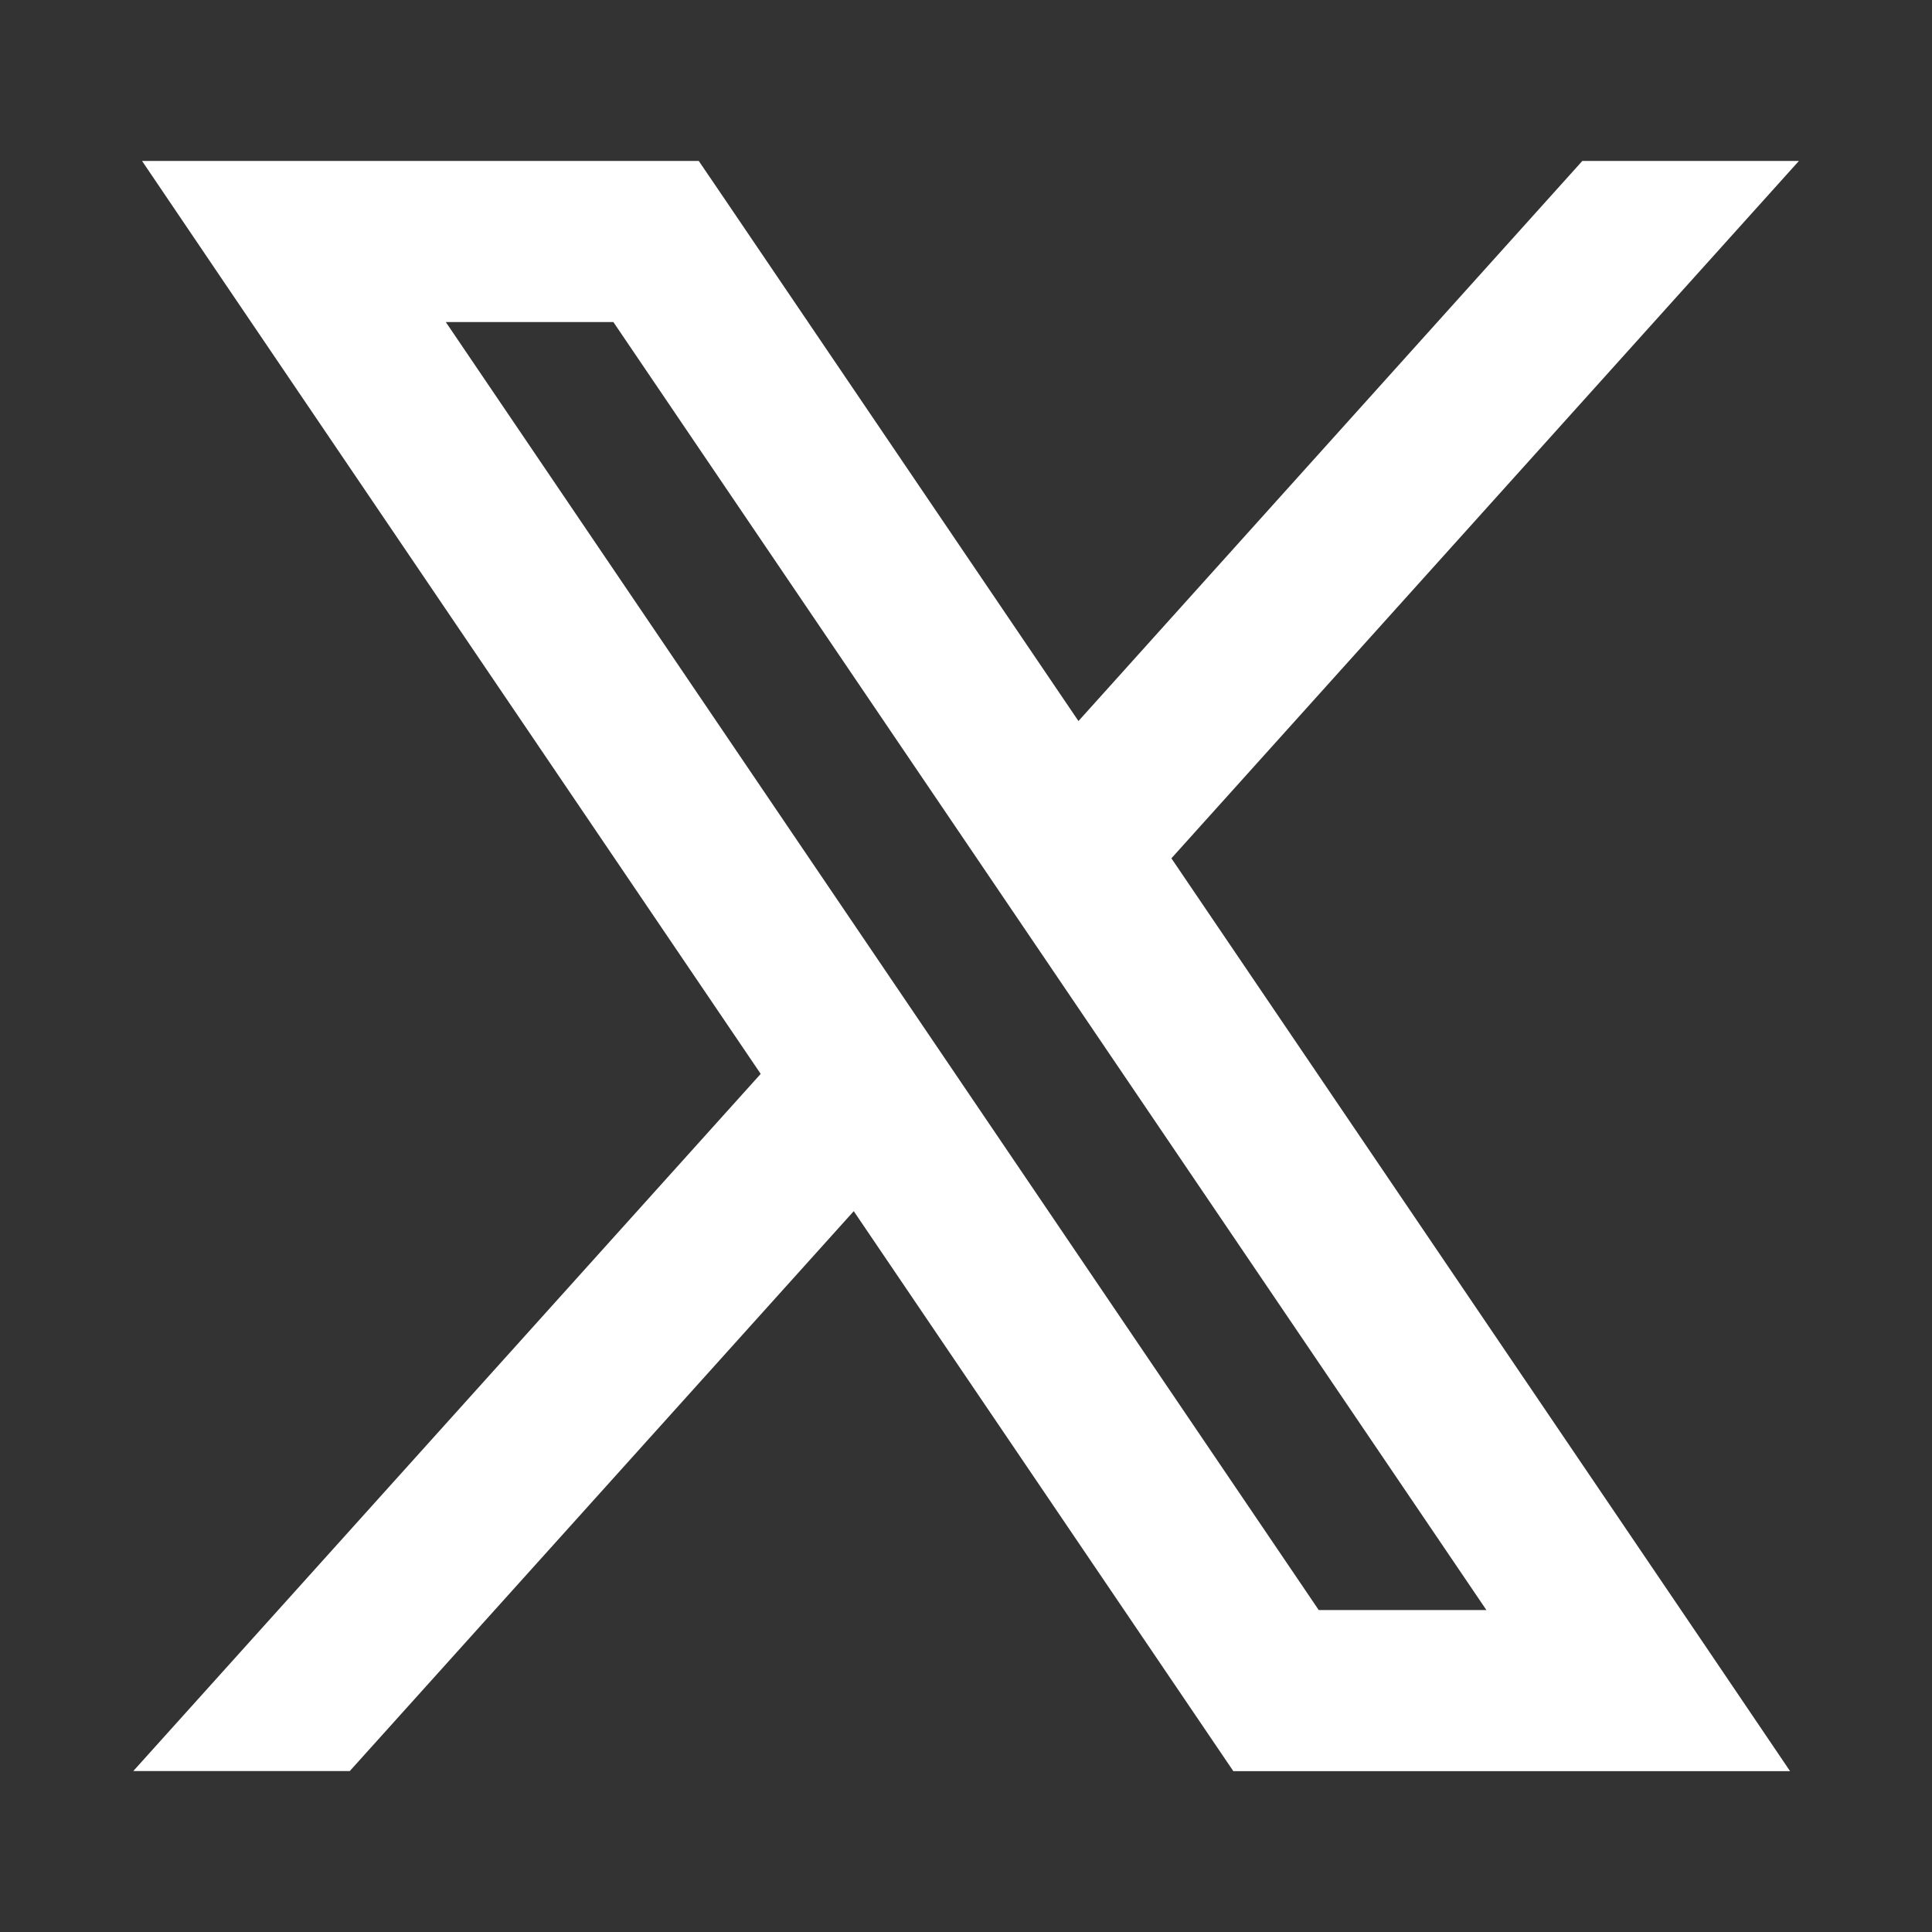 <svg width="19" height="19" viewBox="0 0 19 19" fill="none" xmlns="http://www.w3.org/2000/svg">
<rect x="0" y="0" width="19" height="19" fill="#333333" stroke="none"/>
<path d="M7.108 1.93L10.606 7.091L15.561 1.583H17.691L11.52 8.441L16.767 16.181L17.604 17.418H12.129L11.893 17.07L8.396 11.911L3.44 17.417H1.311L7.481 10.561L2.234 2.82L1.397 1.583H6.872L7.108 1.93ZM12.969 15.834H14.618L6.032 3.167H4.384L12.969 15.834Z" fill="white"/>
</svg>
